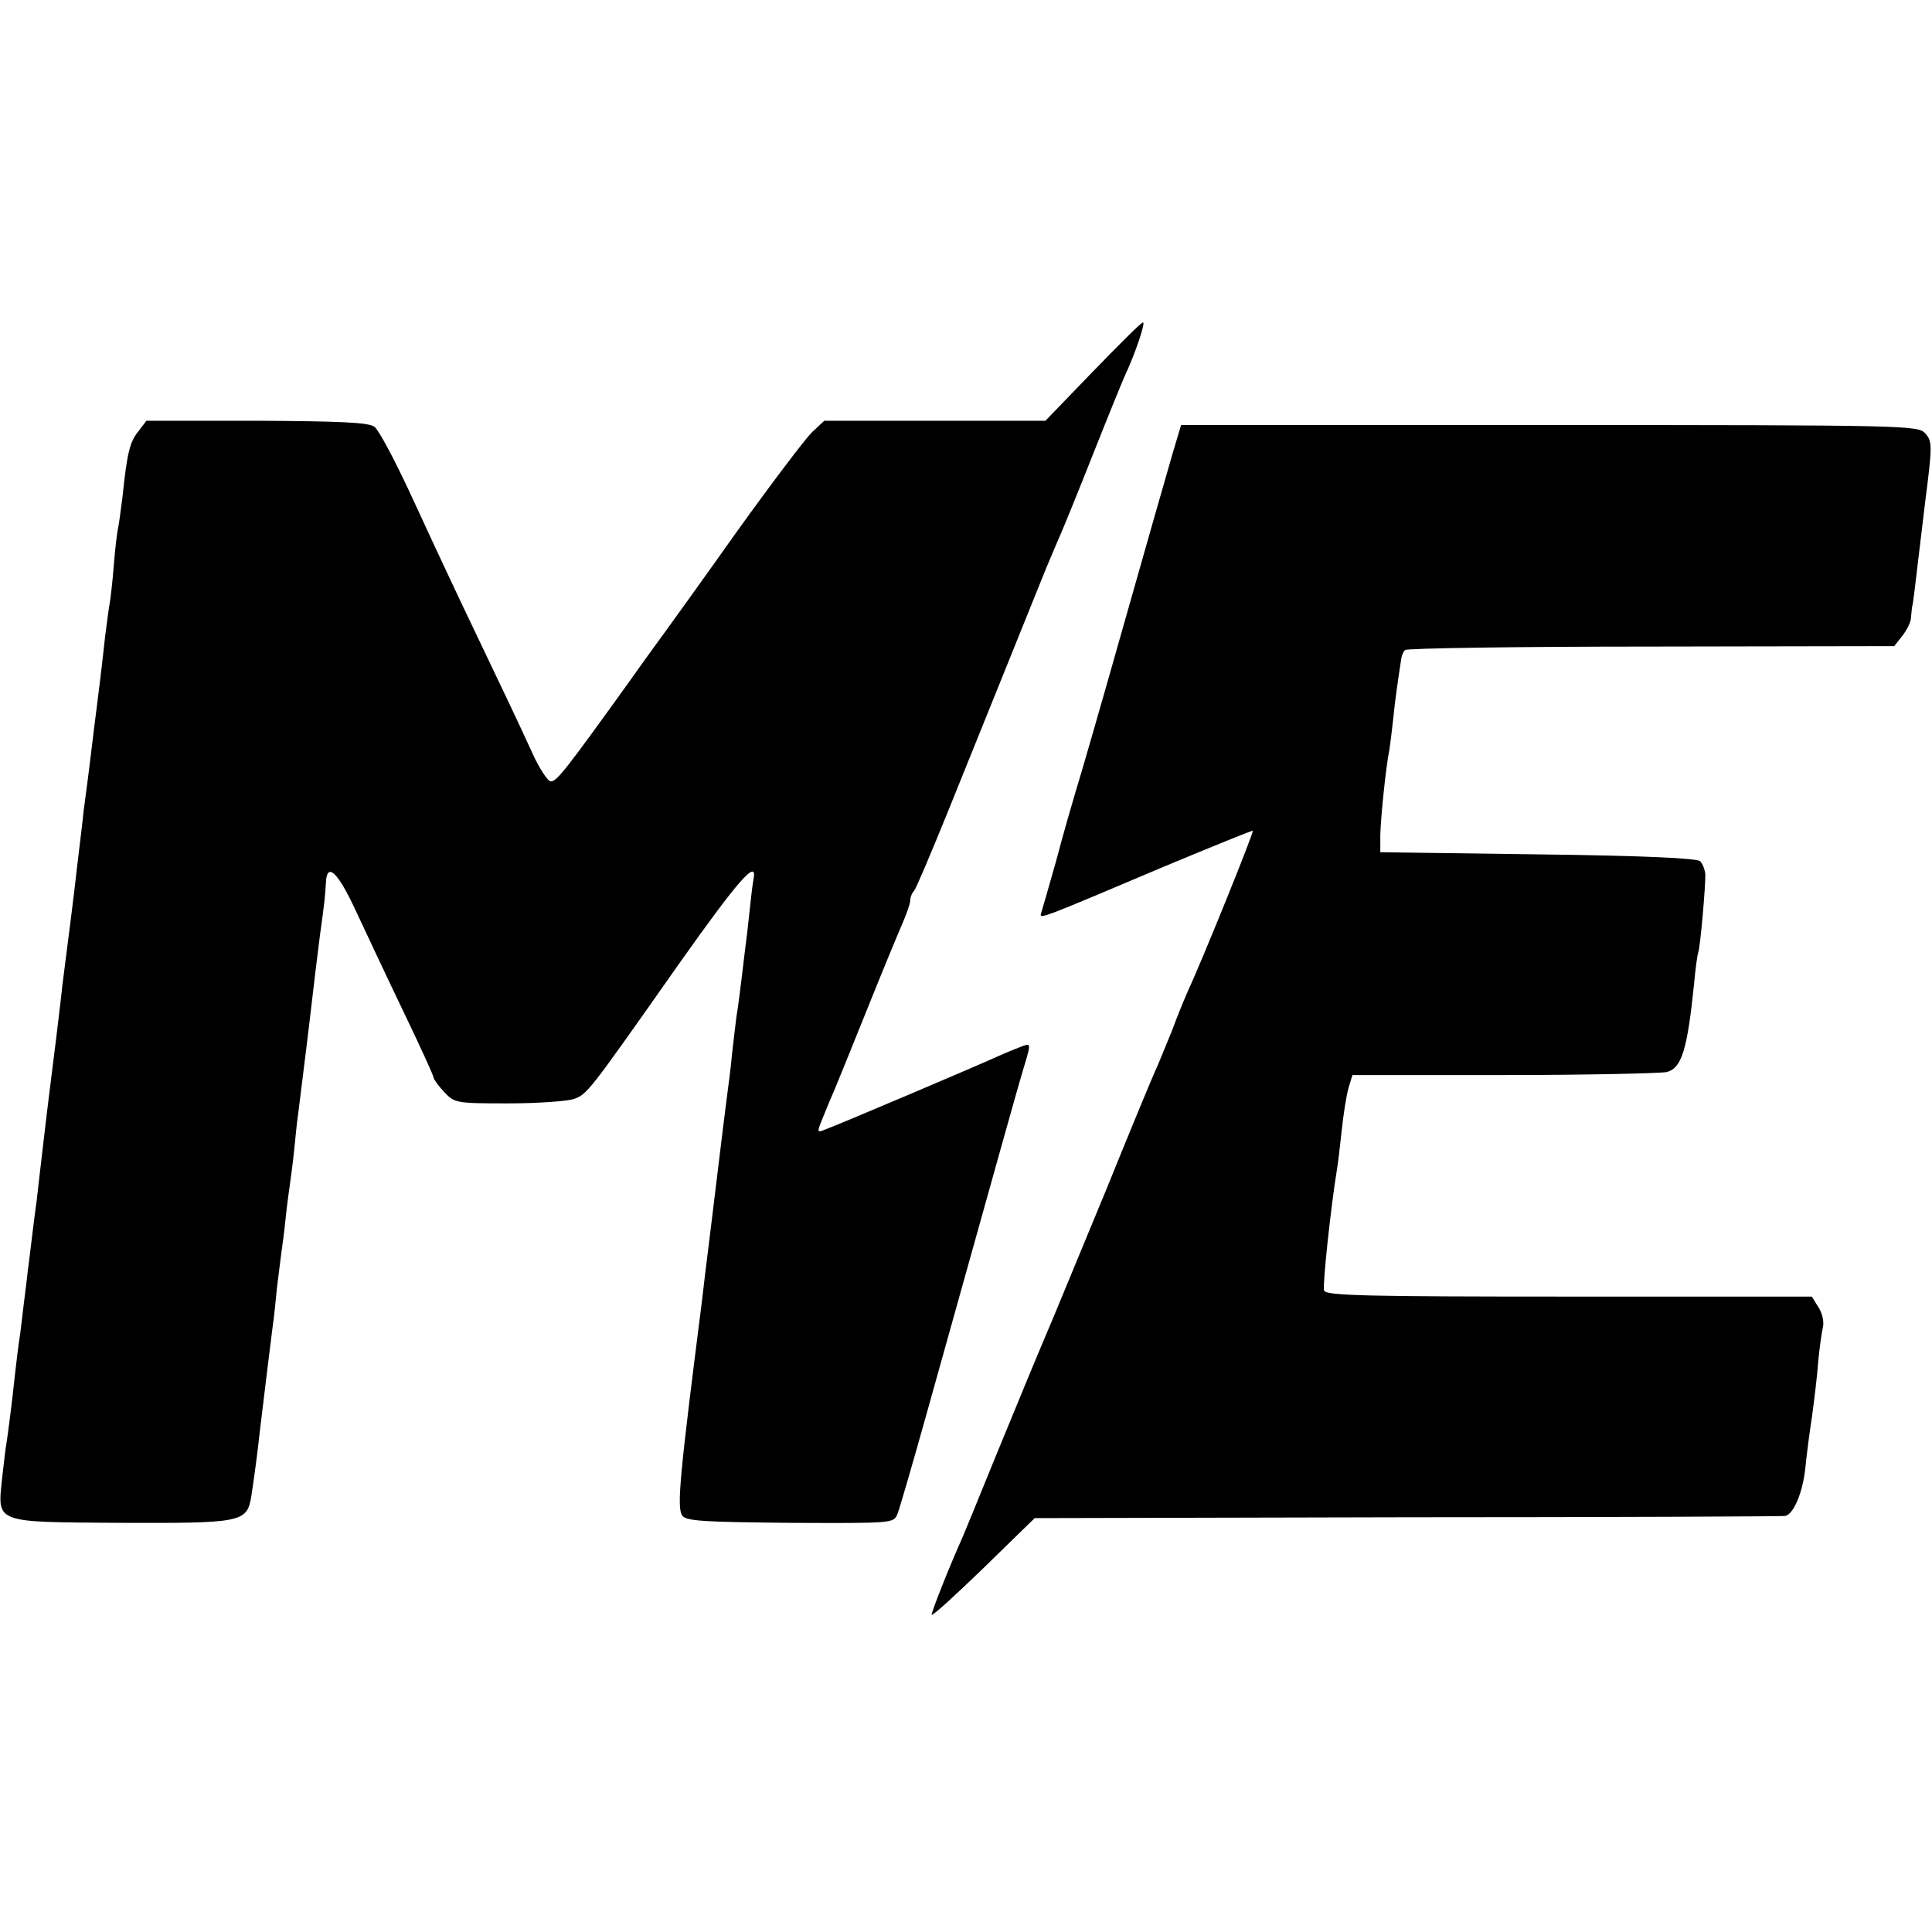 <svg version="1.0" xmlns="http://www.w3.org/2000/svg" width="600" height="600" viewBox="0 0 450 450"><path d="M254.5 86.6l-11 11.4H192l-2.9 2.7c-1.6 1.6-9.5 12-17.6 23.3-8 11.3-15.3 21.4-16.1 22.5-.8 1.1-4.9 6.7-9 12.5-14.6 20.3-16.7 23-18.1 23-.7 0-2.7-3-4.4-6.8-3-6.6-6.3-13.5-16.9-35.7-2.9-6.1-8.1-17.3-11.6-24.9-3.6-7.7-7.2-14.5-8.2-15.2-1.3-1-7.8-1.3-27.4-1.4H34.1l-1.9 2.5c-2 2.5-2.6 5-3.7 15.5-.4 3-.8 6.2-1 7-.2.8-.7 4.8-1 8.7-.3 4-.8 8.1-1 9.1-.2 1.1-.6 4.3-1 7.3-.9 8.3-1.4 12-2 16.9-.3 2.5-.8 6.1-1 8-.4 3.3-.8 6.8-2 15.7-.2 2.1-.9 7.8-1.5 12.8-1.1 9.7-1.4 11.6-3.5 28.2-.2 2.1-.9 7.8-1.5 12.8-.6 4.9-1.3 10.3-1.5 12-.2 1.6-.9 7.3-1.5 12.5s-1.3 11.1-1.5 13c-.3 1.9-.7 5.4-1 7.7-.3 2.4-.7 6-1 8-.2 2.1-.7 5.8-1 8.3-.3 2.5-.7 6.1-1 8-.3 1.9-.7 5.5-1 8-.7 6.7-1.7 14.3-2 16.2-.2.9-.6 4.5-1 8-1.1 10.7-2.1 10.3 27.6 10.5 28 .1 29.4-.1 30.4-6 .7-4.5 1.5-10.5 2-15.2 1.4-11.7 2.3-18.9 3-24.5.3-1.9.7-6 1-9 .4-3 .8-6.6 1-8 .2-1.4.7-5 1-8 .3-3 .8-6.6 1-8 .2-1.4.7-5 1-8 .3-3 .7-7.1 1-9 1.2-9.7 2.5-20 3-24.5.7-6.1 1.1-9.3 2-16.5 1.2-8.6 1.2-9.3 1.4-12.3.2-5 2.7-2.8 7 6.5 2.4 5.1 7.4 15.8 11.2 23.7 3.8 7.9 6.9 14.7 6.9 15.1 0 .4 1.1 1.9 2.5 3.4 2.4 2.5 2.7 2.6 14.8 2.6 6.8 0 13.7-.5 15.3-1 3.2-1.2 3.1-1 24.4-31.3 14-19.8 18.5-24.9 17.5-19.9-.2 1-.6 4.3-.9 7.3-.3 3-.8 7.2-1.1 9.4-1.1 9.3-1.6 13.1-2 15.5-.2 1.4-.6 5.2-1 8.5-.3 3.3-.8 7.1-1 8.5-.5 3.8-1.2 9.4-4 32.5-.9 7.1-1.8 14.6-2 16.5-5.2 40.8-5.9 48.1-4.6 50 .9 1.3 5 1.5 25.1 1.7 23.9.1 24.1.1 25-2 .5-1.2 3.6-11.9 6.9-23.7 17.2-61.6 21.2-75.8 22-78.5 2.3-7.6 2.3-7.5.4-6.9-1 .4-3.6 1.4-5.8 2.4-5.5 2.5-37.3 16-40.1 17-2.2.9-2.2.9-.7-2.8.8-2 2.1-5.1 2.8-6.7.7-1.7 4.1-10 7.5-18.5 3.4-8.5 7.1-17.4 8.1-19.7 1-2.3 1.9-4.8 1.9-5.5 0-.8.4-1.8.9-2.3.5-.6 4-8.9 7.9-18.5 6.6-16.4 17.3-42.8 22.8-56.5 1.4-3.3 2.9-6.9 3.4-8 .5-1.1 3.9-9.4 7.5-18.5s7-17.4 7.5-18.5c2.4-5.1 4.9-12.5 4.2-12.4-.4 0-5.6 5.2-11.7 11.5z"/><path d="M273.1 105.7c-1.1 3.8-6.3 21.9-11.5 40.3s-10.2 35.7-11.1 38.5c-.8 2.7-2.9 9.9-4.5 16-1.7 6-3.3 11.6-3.5 12.2-.5 1.5-.1 1.3 28.5-10.8 11.3-4.7 20.6-8.5 20.8-8.4.3.3-11.7 30-15.4 38-.7 1.6-2.3 5.5-3.4 8.5-1.2 3-2.8 6.8-3.5 8.5-.8 1.6-6.2 14.7-12 29-5.9 14.3-11.3 27.3-12 29-5.1 12-7.1 17-13.5 32.5-3.9 9.6-7.5 18.4-8 19.5-2.7 6-7 16.8-7 17.6 0 .5 5.4-4.4 12-10.8l12-11.7 86.8-.2c47.7 0 87.3-.2 87.9-.3 2-.2 4.2-5.4 4.8-11.2.3-3 1-8.5 1.6-12.3.5-3.8 1.2-9.4 1.4-12.5.3-3.1.8-6.7 1.1-8 .3-1.3-.2-3.4-1.1-4.7L422 302h-56.6c-46.6 0-56.6-.2-57-1.4-.4-1.1 1.6-19.7 3-28.2.2-1.1.7-5.2 1.1-9 .4-3.8 1.1-8.3 1.6-10l.9-3h35.3c19.3 0 36.4-.4 37.9-.7 3.5-.9 4.8-5.1 6.4-20.7.3-3.6.8-6.7.9-7 .5-.8 1.8-16 1.7-18.4-.1-1-.6-2.4-1.2-3-.7-.7-13.1-1.3-37.8-1.6l-36.7-.5v-4c.1-4.1 1.3-15.9 2.1-19.8.2-1.2.6-4.5.9-7.2.4-4.3 1.2-9.6 1.9-14.2.1-.7.5-1.6.9-1.9.4-.4 26.2-.8 57.3-.8l56.6-.1 1.9-2.4c1-1.3 2-3.2 2-4.2.1-1 .2-2.2.3-2.7.2-.6.5-3.3 2.1-16.7.2-1.6.6-5 .9-7.5 1.7-13.2 1.7-14.2 0-16.1-1.7-1.8-4.7-1.9-87.5-1.9h-85.8l-2 6.7z"/></svg>